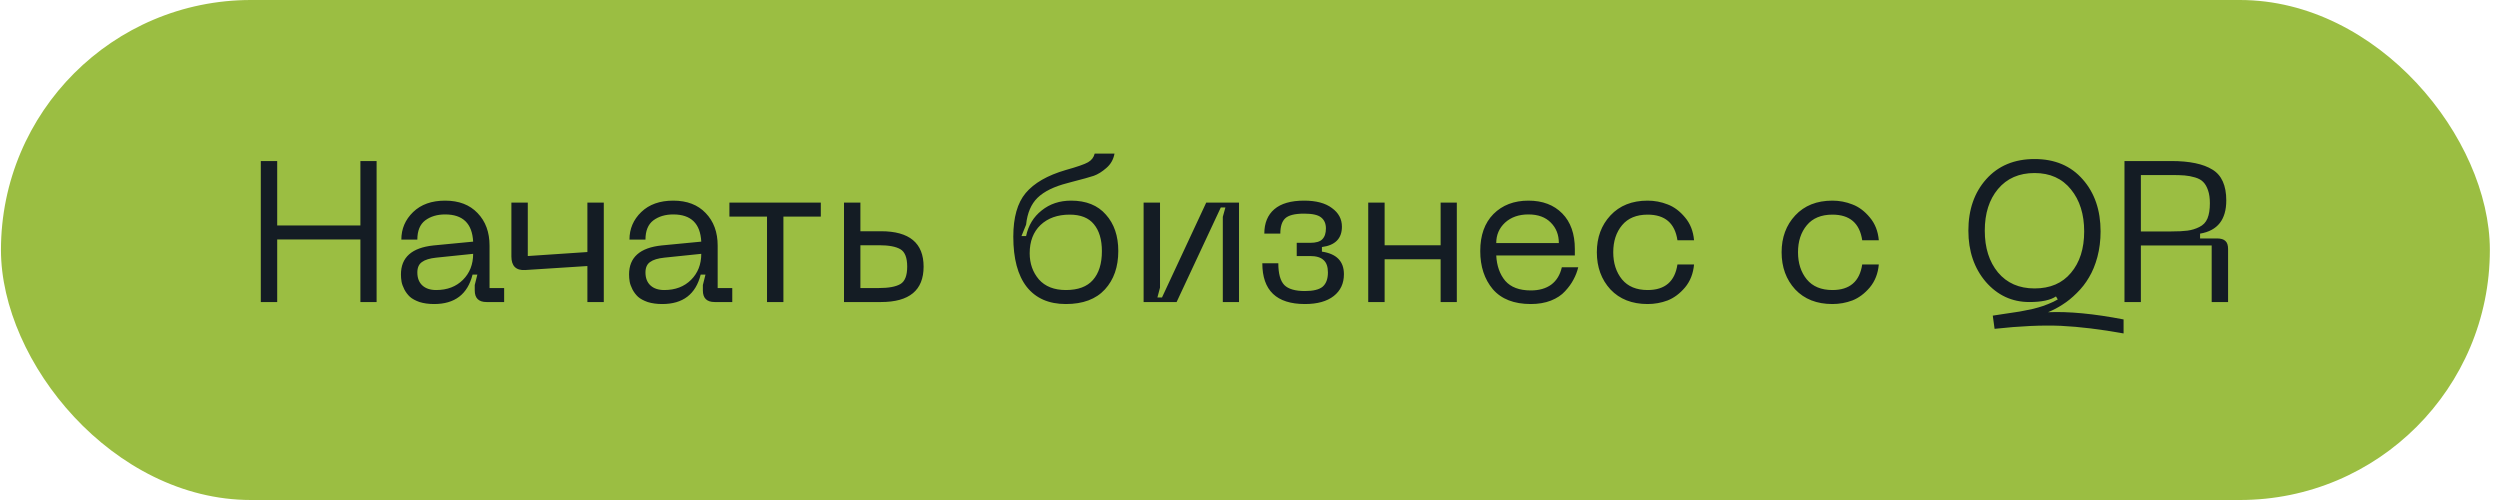 <?xml version="1.0" encoding="UTF-8"?> <svg xmlns="http://www.w3.org/2000/svg" width="225" height="45" viewBox="0 0 225 45" fill="none"> <rect x="0.087" width="224" height="45" rx="22.5" fill="#9BBE42"></rect> <path d="M32.436 14.493H33.894V27.183H32.436V21.549H24.948V27.183H23.472V14.493H24.948V20.289H32.436V14.493ZM36.085 24.699C36.085 23.163 37.063 22.293 39.019 22.089L42.583 21.747C42.499 20.115 41.659 19.299 40.063 19.299C39.343 19.299 38.743 19.479 38.263 19.839C37.795 20.199 37.561 20.775 37.561 21.567H36.121C36.121 20.595 36.475 19.767 37.183 19.083C37.891 18.399 38.851 18.057 40.063 18.057C41.299 18.057 42.271 18.429 42.979 19.173C43.699 19.917 44.059 20.895 44.059 22.107V25.923H45.373V27.183H43.789C43.081 27.183 42.727 26.835 42.727 26.139V25.653L42.961 24.717H42.529C42.085 26.481 40.933 27.363 39.073 27.363C38.581 27.363 38.143 27.303 37.759 27.183C37.387 27.051 37.099 26.895 36.895 26.715C36.691 26.523 36.523 26.301 36.391 26.049C36.259 25.785 36.175 25.551 36.139 25.347C36.103 25.131 36.085 24.915 36.085 24.699ZM37.561 24.519C37.561 25.023 37.711 25.413 38.011 25.689C38.311 25.965 38.725 26.103 39.253 26.103C40.249 26.103 41.053 25.797 41.665 25.185C42.277 24.573 42.583 23.793 42.583 22.845L39.271 23.187C38.683 23.247 38.251 23.379 37.975 23.583C37.699 23.775 37.561 24.087 37.561 24.519ZM52.865 18.237H54.341V27.183H52.865V23.943L47.267 24.303C46.439 24.351 46.025 23.943 46.025 23.079V18.237H47.501V23.043L52.865 22.683V18.237ZM56.616 24.699C56.616 23.163 57.594 22.293 59.55 22.089L63.114 21.747C63.03 20.115 62.19 19.299 60.594 19.299C59.874 19.299 59.274 19.479 58.794 19.839C58.326 20.199 58.092 20.775 58.092 21.567H56.652C56.652 20.595 57.006 19.767 57.714 19.083C58.422 18.399 59.382 18.057 60.594 18.057C61.83 18.057 62.802 18.429 63.51 19.173C64.23 19.917 64.59 20.895 64.59 22.107V25.923H65.904V27.183H64.32C63.612 27.183 63.258 26.835 63.258 26.139V25.653L63.492 24.717H63.06C62.616 26.481 61.464 27.363 59.604 27.363C59.112 27.363 58.674 27.303 58.29 27.183C57.918 27.051 57.63 26.895 57.426 26.715C57.222 26.523 57.054 26.301 56.922 26.049C56.79 25.785 56.706 25.551 56.67 25.347C56.634 25.131 56.616 24.915 56.616 24.699ZM58.092 24.519C58.092 25.023 58.242 25.413 58.542 25.689C58.842 25.965 59.256 26.103 59.784 26.103C60.78 26.103 61.584 25.797 62.196 25.185C62.808 24.573 63.114 23.793 63.114 22.845L59.802 23.187C59.214 23.247 58.782 23.379 58.506 23.583C58.23 23.775 58.092 24.087 58.092 24.519ZM73.873 18.237V19.497H70.507V27.183H69.031V19.497H65.647V18.237H73.873ZM79.29 20.811C81.847 20.811 83.124 21.873 83.124 23.997C83.124 26.121 81.847 27.183 79.29 27.183H75.96V18.237H77.436V20.811H79.29ZM77.436 25.923H79.111C79.987 25.923 80.629 25.803 81.037 25.563C81.445 25.323 81.648 24.801 81.648 23.997C81.648 23.193 81.445 22.671 81.037 22.431C80.629 22.191 79.987 22.071 79.111 22.071H77.436V25.923ZM91.197 21.297C91.197 19.569 91.569 18.261 92.312 17.373C93.069 16.473 94.269 15.783 95.912 15.303C96.945 15.015 97.617 14.781 97.928 14.601C98.24 14.421 98.439 14.163 98.522 13.827H100.305C100.209 14.355 99.963 14.787 99.567 15.123C99.183 15.459 98.805 15.693 98.433 15.825C98.073 15.945 97.424 16.125 96.489 16.365C96.308 16.413 96.177 16.449 96.093 16.473C94.868 16.785 93.963 17.229 93.374 17.805C92.799 18.369 92.457 19.173 92.349 20.217L91.934 21.243H92.349C92.552 20.283 93.02 19.515 93.752 18.939C94.484 18.351 95.367 18.057 96.398 18.057C97.754 18.057 98.799 18.477 99.531 19.317C100.275 20.145 100.646 21.237 100.646 22.593C100.646 24.021 100.245 25.173 99.441 26.049C98.636 26.925 97.466 27.363 95.93 27.363C94.394 27.363 93.219 26.847 92.403 25.815C91.599 24.783 91.197 23.277 91.197 21.297ZM92.672 22.791C92.672 23.715 92.948 24.501 93.501 25.149C94.064 25.785 94.874 26.103 95.93 26.103C97.022 26.103 97.832 25.803 98.361 25.203C98.9 24.591 99.171 23.727 99.171 22.611C99.171 21.567 98.93 20.757 98.451 20.181C97.983 19.605 97.257 19.317 96.272 19.317C95.18 19.317 94.305 19.629 93.644 20.253C92.996 20.877 92.672 21.723 92.672 22.791ZM111.511 27.183H110.053V19.515L110.287 18.669H109.873L105.895 27.183H102.925V18.237H104.401V25.887L104.167 26.769H104.581L108.559 18.237H111.511V27.183ZM113.609 23.691H115.049C115.049 24.627 115.229 25.281 115.589 25.653C115.949 26.013 116.567 26.193 117.443 26.193C118.199 26.193 118.733 26.061 119.045 25.797C119.357 25.521 119.513 25.095 119.513 24.519C119.513 24.003 119.381 23.631 119.117 23.403C118.865 23.163 118.463 23.043 117.911 23.043H116.705V21.855H117.911C118.439 21.855 118.805 21.747 119.009 21.531C119.225 21.315 119.333 20.991 119.333 20.559C119.333 20.127 119.189 19.797 118.901 19.569C118.625 19.341 118.115 19.227 117.371 19.227C116.531 19.227 115.961 19.371 115.661 19.659C115.373 19.935 115.229 20.391 115.229 21.027H113.789C113.789 20.079 114.089 19.347 114.689 18.831C115.289 18.315 116.183 18.057 117.371 18.057C118.451 18.057 119.285 18.279 119.873 18.723C120.473 19.155 120.773 19.713 120.773 20.397C120.773 21.465 120.173 22.077 118.973 22.233V22.647C120.293 22.839 120.953 23.517 120.953 24.681C120.953 25.509 120.647 26.163 120.035 26.643C119.423 27.123 118.559 27.363 117.443 27.363C114.887 27.363 113.609 26.139 113.609 23.691ZM129.656 18.237H131.114V27.183H129.656V23.331H124.616V27.183H123.14V18.237H124.616V22.071H129.656V18.237ZM133.222 22.593C133.222 21.177 133.618 20.067 134.41 19.263C135.214 18.459 136.264 18.057 137.56 18.057C138.832 18.057 139.846 18.441 140.602 19.209C141.358 19.977 141.736 21.045 141.736 22.413V22.989H134.662C134.71 23.925 134.98 24.687 135.472 25.275C135.976 25.851 136.744 26.139 137.776 26.139C138.52 26.139 139.132 25.965 139.612 25.617C140.092 25.257 140.41 24.735 140.566 24.051H142.042C141.946 24.447 141.802 24.819 141.61 25.167C141.43 25.515 141.178 25.863 140.854 26.211C140.542 26.559 140.116 26.841 139.576 27.057C139.048 27.261 138.448 27.363 137.776 27.363C136.264 27.363 135.124 26.919 134.356 26.031C133.6 25.131 133.222 23.985 133.222 22.593ZM134.662 21.873H140.296C140.296 21.129 140.056 20.517 139.576 20.037C139.096 19.545 138.424 19.299 137.56 19.299C136.696 19.299 135.994 19.545 135.454 20.037C134.926 20.529 134.662 21.141 134.662 21.873ZM143.716 22.701C143.716 21.369 144.124 20.265 144.94 19.389C145.768 18.501 146.884 18.057 148.288 18.057C148.912 18.057 149.512 18.171 150.088 18.399C150.664 18.615 151.186 19.005 151.654 19.569C152.122 20.121 152.392 20.805 152.464 21.621H150.97C150.742 20.085 149.848 19.317 148.288 19.317C147.28 19.317 146.512 19.635 145.984 20.271C145.456 20.907 145.192 21.717 145.192 22.701C145.192 23.685 145.456 24.501 145.984 25.149C146.512 25.785 147.28 26.103 148.288 26.103C149.848 26.103 150.742 25.335 150.97 23.799H152.464C152.392 24.615 152.122 25.305 151.654 25.869C151.186 26.421 150.664 26.811 150.088 27.039C149.512 27.255 148.912 27.363 148.288 27.363C146.884 27.363 145.768 26.925 144.94 26.049C144.124 25.161 143.716 24.045 143.716 22.701ZM160.345 22.701C160.345 21.369 160.753 20.265 161.569 19.389C162.397 18.501 163.513 18.057 164.917 18.057C165.541 18.057 166.141 18.171 166.717 18.399C167.293 18.615 167.815 19.005 168.283 19.569C168.751 20.121 169.021 20.805 169.093 21.621H167.599C167.371 20.085 166.477 19.317 164.917 19.317C163.909 19.317 163.141 19.635 162.613 20.271C162.085 20.907 161.821 21.717 161.821 22.701C161.821 23.685 162.085 24.501 162.613 25.149C163.141 25.785 163.909 26.103 164.917 26.103C166.477 26.103 167.371 25.335 167.599 23.799H169.093C169.021 24.615 168.751 25.305 168.283 25.869C167.815 26.421 167.293 26.811 166.717 27.039C166.141 27.255 165.541 27.363 164.917 27.363C163.513 27.363 162.397 26.925 161.569 26.049C160.753 25.161 160.345 24.045 160.345 22.701ZM184.318 28.101C186.178 28.017 188.446 28.233 191.122 28.749V30.009C189.058 29.637 187.18 29.409 185.488 29.325C183.796 29.253 181.804 29.343 179.512 29.595L179.35 28.407C179.458 28.395 179.77 28.347 180.286 28.263C180.802 28.191 181.162 28.137 181.366 28.101C181.582 28.077 181.918 28.017 182.374 27.921C182.83 27.837 183.19 27.753 183.454 27.669C183.718 27.597 184.012 27.495 184.336 27.363C184.672 27.231 184.96 27.093 185.2 26.949L185.038 26.679C184.534 27.015 183.736 27.183 182.644 27.183C181.084 27.183 179.776 26.577 178.72 25.365C177.676 24.141 177.154 22.605 177.154 20.757C177.154 18.873 177.688 17.331 178.756 16.131C179.836 14.919 181.288 14.313 183.112 14.313C184.936 14.313 186.382 14.925 187.45 16.149C188.518 17.361 189.052 18.921 189.052 20.829C189.052 21.645 188.956 22.413 188.764 23.133C188.572 23.841 188.32 24.453 188.008 24.969C187.708 25.485 187.342 25.953 186.91 26.373C186.49 26.793 186.07 27.135 185.65 27.399C185.23 27.675 184.786 27.909 184.318 28.101ZM183.112 25.959C184.516 25.959 185.608 25.491 186.388 24.555C187.18 23.619 187.576 22.377 187.576 20.829C187.576 19.281 187.18 18.021 186.388 17.049C185.596 16.065 184.504 15.573 183.112 15.573C181.72 15.573 180.622 16.053 179.818 17.013C179.026 17.961 178.63 19.209 178.63 20.757C178.63 22.305 179.026 23.559 179.818 24.519C180.622 25.479 181.72 25.959 183.112 25.959ZM191.203 27.183V14.493H195.415C197.059 14.493 198.295 14.751 199.123 15.267C199.951 15.771 200.365 16.695 200.365 18.039C200.365 19.767 199.579 20.763 198.007 21.027V21.459H199.519C199.879 21.459 200.137 21.537 200.293 21.693C200.449 21.837 200.527 22.077 200.527 22.413V27.183H199.051V22.089H192.679V27.183H191.203ZM192.679 20.829H195.415C196.027 20.829 196.513 20.805 196.873 20.757C197.245 20.709 197.599 20.601 197.935 20.433C198.283 20.265 198.529 20.007 198.673 19.659C198.817 19.311 198.889 18.855 198.889 18.291C198.889 17.835 198.835 17.451 198.727 17.139C198.619 16.815 198.475 16.563 198.295 16.383C198.127 16.203 197.881 16.065 197.557 15.969C197.233 15.873 196.915 15.813 196.603 15.789C196.303 15.765 195.907 15.753 195.415 15.753H192.679V20.829Z" fill="#141C24"></path> </svg> 